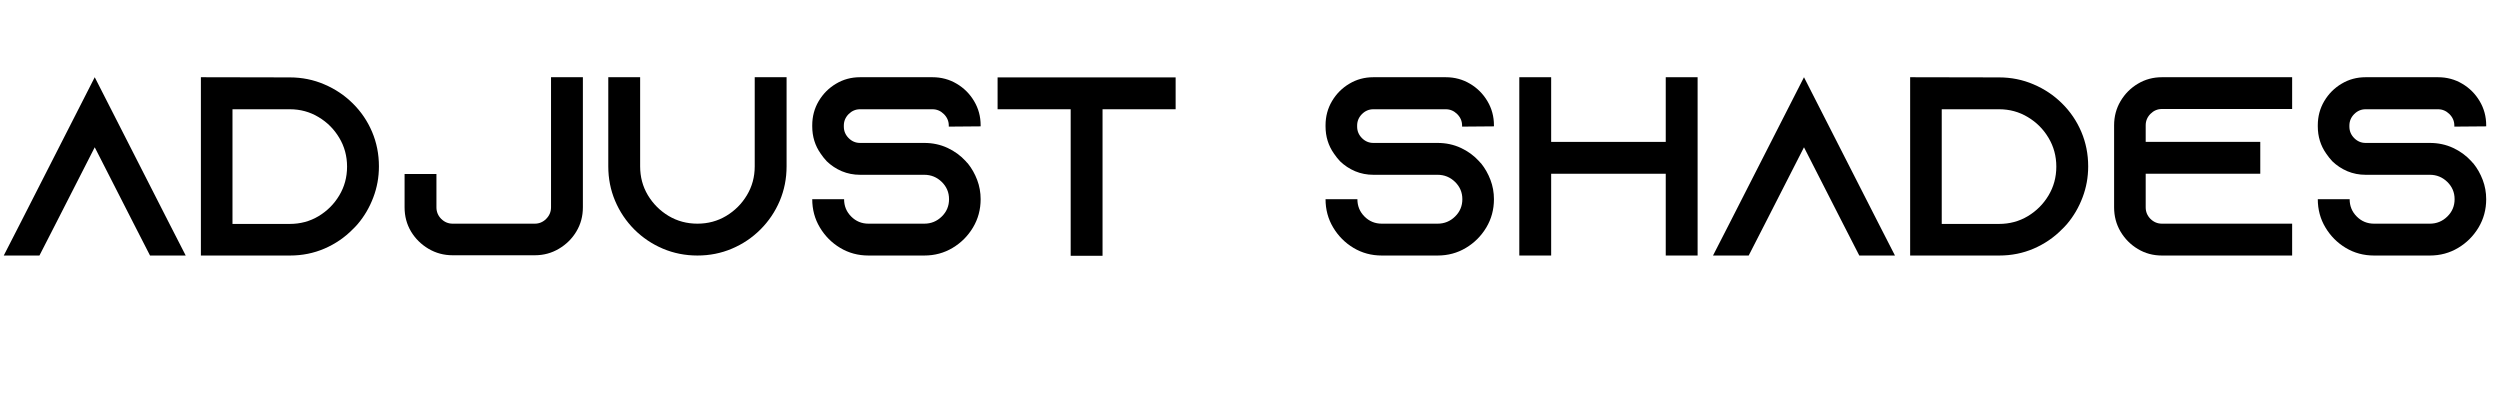 <svg xmlns="http://www.w3.org/2000/svg" xmlns:xlink="http://www.w3.org/1999/xlink" width="600" zoomAndPan="magnify" viewBox="0 0 450 75" height="100" preserveAspectRatio="xMidYMid meet" version="1.0"><defs><g/></defs><g fill="#000000" fill-opacity="1"><g transform="translate(0.177, 45.994)"><g><path d="M 30.312 -5.734 L 33.25 0 L 26.828 0 L 23.891 -5.734 L 16.875 -19.484 L 9.859 -5.734 L 6.922 0 L 0.5 0 L 3.438 -5.734 L 16.875 -32.094 Z M 30.312 -5.734 "/></g></g></g><g fill="#000000" fill-opacity="1"><g transform="translate(33.863, 45.994)"><g><path d="M 2.297 -32.094 L 18.297 -32.062 C 20.492 -32.062 22.562 -31.645 24.5 -30.812 C 26.445 -29.988 28.16 -28.844 29.641 -27.375 C 31.129 -25.906 32.285 -24.203 33.109 -22.266 C 33.93 -20.328 34.344 -18.254 34.344 -16.047 C 34.344 -14.086 34.004 -12.223 33.328 -10.453 C 32.66 -8.68 31.734 -7.094 30.547 -5.688 C 30.422 -5.531 30.273 -5.367 30.109 -5.203 C 29.941 -5.035 29.781 -4.875 29.625 -4.719 C 28.188 -3.25 26.492 -2.094 24.547 -1.25 C 22.609 -0.414 20.539 0 18.344 0 L 2.297 0 Z M 7.984 -26.328 L 7.984 -5.688 L 18.297 -5.688 C 20.191 -5.688 21.914 -6.148 23.469 -7.078 C 25.031 -8.016 26.273 -9.258 27.203 -10.812 C 28.141 -12.375 28.609 -14.102 28.609 -16 C 28.609 -17.895 28.141 -19.625 27.203 -21.188 C 26.273 -22.75 25.031 -23.992 23.469 -24.922 C 21.914 -25.859 20.191 -26.328 18.297 -26.328 Z M 7.984 -26.328 "/></g></g></g><g fill="#000000" fill-opacity="1"><g transform="translate(70.528, 45.994)"><g><path d="M 28.656 -32.094 L 34.391 -32.094 L 34.391 -8.672 C 34.391 -7.078 34 -5.629 33.219 -4.328 C 32.445 -3.035 31.398 -2 30.078 -1.219 C 28.766 -0.438 27.316 -0.047 25.734 -0.047 L 10.953 -0.047 C 9.367 -0.047 7.914 -0.438 6.594 -1.219 C 5.281 -2 4.234 -3.035 3.453 -4.328 C 2.68 -5.629 2.297 -7.078 2.297 -8.672 L 2.297 -14.672 L 8.031 -14.672 L 8.031 -8.672 C 8.031 -7.867 8.316 -7.176 8.891 -6.594 C 9.473 -6.02 10.16 -5.734 10.953 -5.734 L 25.734 -5.734 C 26.523 -5.734 27.207 -6.02 27.781 -6.594 C 28.363 -7.176 28.656 -7.867 28.656 -8.672 Z M 28.656 -32.094 "/></g></g></g><g fill="#000000" fill-opacity="1"><g transform="translate(107.194, 45.994)"><g><path d="M 28.656 -32.094 L 34.391 -32.094 L 34.391 -16.047 C 34.391 -13.848 33.977 -11.773 33.156 -9.828 C 32.332 -7.891 31.176 -6.176 29.688 -4.688 C 28.207 -3.207 26.492 -2.055 24.547 -1.234 C 22.609 -0.41 20.539 0 18.344 0 C 16.145 0 14.07 -0.41 12.125 -1.234 C 10.188 -2.055 8.473 -3.207 6.984 -4.688 C 5.504 -6.176 4.352 -7.891 3.531 -9.828 C 2.707 -11.773 2.297 -13.848 2.297 -16.047 L 2.297 -32.094 L 8.031 -32.094 L 8.031 -16.047 C 8.031 -14.148 8.492 -12.422 9.422 -10.859 C 10.359 -9.305 11.602 -8.062 13.156 -7.125 C 14.719 -6.195 16.445 -5.734 18.344 -5.734 C 20.238 -5.734 21.961 -6.195 23.516 -7.125 C 25.078 -8.062 26.32 -9.305 27.25 -10.859 C 28.188 -12.422 28.656 -14.148 28.656 -16.047 Z M 28.656 -32.094 "/></g></g></g><g fill="#000000" fill-opacity="1"><g transform="translate(143.859, 45.994)"><g><path d="M 32.656 -23.25 L 26.922 -23.203 L 26.922 -23.391 C 26.922 -24.18 26.629 -24.867 26.047 -25.453 C 25.461 -26.035 24.773 -26.328 23.984 -26.328 L 10.953 -26.328 C 10.16 -26.328 9.473 -26.035 8.891 -25.453 C 8.316 -24.867 8.031 -24.18 8.031 -23.391 L 8.031 -23.203 C 8.031 -22.41 8.316 -21.723 8.891 -21.141 C 9.473 -20.555 10.16 -20.266 10.953 -20.266 L 22.516 -20.266 C 24.016 -20.266 25.406 -19.969 26.688 -19.375 C 27.969 -18.781 29.066 -17.977 29.984 -16.969 C 30.047 -16.906 30.109 -16.832 30.172 -16.75 C 30.234 -16.676 30.297 -16.613 30.359 -16.562 C 31.055 -15.695 31.613 -14.711 32.031 -13.609 C 32.445 -12.516 32.656 -11.359 32.656 -10.141 C 32.656 -8.273 32.195 -6.578 31.281 -5.047 C 30.363 -3.516 29.141 -2.289 27.609 -1.375 C 26.078 -0.457 24.379 0 22.516 0 L 12.469 0 C 10.602 0 8.906 -0.457 7.375 -1.375 C 5.852 -2.289 4.633 -3.516 3.719 -5.047 C 2.801 -6.578 2.344 -8.273 2.344 -10.141 L 8.078 -10.141 C 8.078 -8.91 8.504 -7.867 9.359 -7.016 C 10.211 -6.16 11.25 -5.734 12.469 -5.734 L 22.516 -5.734 C 23.734 -5.734 24.781 -6.16 25.656 -7.016 C 26.531 -7.867 26.969 -8.91 26.969 -10.141 C 26.969 -11.359 26.531 -12.395 25.656 -13.25 C 24.781 -14.102 23.734 -14.531 22.516 -14.531 L 10.953 -14.531 C 9.797 -14.531 8.703 -14.742 7.672 -15.172 C 6.648 -15.609 5.742 -16.207 4.953 -16.969 C 4.555 -17.395 4.191 -17.852 3.859 -18.344 C 2.848 -19.781 2.344 -21.414 2.344 -23.25 L 2.344 -23.438 C 2.344 -25.02 2.727 -26.469 3.5 -27.781 C 4.281 -29.102 5.32 -30.148 6.625 -30.922 C 7.926 -31.703 9.367 -32.094 10.953 -32.094 L 23.984 -32.094 C 25.578 -32.094 27.031 -31.703 28.344 -30.922 C 29.656 -30.148 30.703 -29.102 31.484 -27.781 C 32.266 -26.469 32.656 -25.02 32.656 -23.438 Z M 32.656 -23.25 "/></g></g></g><g fill="#000000" fill-opacity="1"><g transform="translate(177.269, 45.994)"><g><path d="M 2.297 -32.062 L 34.344 -32.062 L 34.344 -26.328 L 21.188 -26.328 L 21.188 0.047 L 15.453 0.047 L 15.453 -26.328 L 2.297 -26.328 Z M 2.297 -32.062 "/></g></g></g><g fill="#000000" fill-opacity="1"><g transform="translate(213.934, 45.994)"><g/></g></g><g fill="#000000" fill-opacity="1"><g transform="translate(236.254, 45.994)"><g><path d="M 32.656 -23.25 L 26.922 -23.203 L 26.922 -23.391 C 26.922 -24.18 26.629 -24.867 26.047 -25.453 C 25.461 -26.035 24.773 -26.328 23.984 -26.328 L 10.953 -26.328 C 10.16 -26.328 9.473 -26.035 8.891 -25.453 C 8.316 -24.867 8.031 -24.18 8.031 -23.391 L 8.031 -23.203 C 8.031 -22.41 8.316 -21.723 8.891 -21.141 C 9.473 -20.555 10.16 -20.266 10.953 -20.266 L 22.516 -20.266 C 24.016 -20.266 25.406 -19.969 26.688 -19.375 C 27.969 -18.781 29.066 -17.977 29.984 -16.969 C 30.047 -16.906 30.109 -16.832 30.172 -16.75 C 30.234 -16.676 30.297 -16.613 30.359 -16.562 C 31.055 -15.695 31.613 -14.711 32.031 -13.609 C 32.445 -12.516 32.656 -11.359 32.656 -10.141 C 32.656 -8.273 32.195 -6.578 31.281 -5.047 C 30.363 -3.516 29.141 -2.289 27.609 -1.375 C 26.078 -0.457 24.379 0 22.516 0 L 12.469 0 C 10.602 0 8.906 -0.457 7.375 -1.375 C 5.852 -2.289 4.633 -3.516 3.719 -5.047 C 2.801 -6.578 2.344 -8.273 2.344 -10.141 L 8.078 -10.141 C 8.078 -8.91 8.504 -7.867 9.359 -7.016 C 10.211 -6.16 11.25 -5.734 12.469 -5.734 L 22.516 -5.734 C 23.734 -5.734 24.781 -6.16 25.656 -7.016 C 26.531 -7.867 26.969 -8.91 26.969 -10.141 C 26.969 -11.359 26.531 -12.395 25.656 -13.25 C 24.781 -14.102 23.734 -14.531 22.516 -14.531 L 10.953 -14.531 C 9.797 -14.531 8.703 -14.742 7.672 -15.172 C 6.648 -15.609 5.742 -16.207 4.953 -16.969 C 4.555 -17.395 4.191 -17.852 3.859 -18.344 C 2.848 -19.781 2.344 -21.414 2.344 -23.25 L 2.344 -23.438 C 2.344 -25.02 2.727 -26.469 3.5 -27.781 C 4.281 -29.102 5.32 -30.148 6.625 -30.922 C 7.926 -31.703 9.367 -32.094 10.953 -32.094 L 23.984 -32.094 C 25.578 -32.094 27.031 -31.703 28.344 -30.922 C 29.656 -30.148 30.703 -29.102 31.484 -27.781 C 32.266 -26.469 32.656 -25.02 32.656 -23.438 Z M 32.656 -23.25 "/></g></g></g><g fill="#000000" fill-opacity="1"><g transform="translate(271.178, 45.994)"><g><path d="M 28.656 -32.094 L 34.391 -32.094 L 34.391 0 L 28.656 0 L 28.656 -14.719 L 8.031 -14.719 L 8.031 0 L 2.297 0 L 2.297 -32.094 L 8.031 -32.094 L 8.031 -20.453 L 28.656 -20.453 Z M 28.656 -32.094 "/></g></g></g><g fill="#000000" fill-opacity="1"><g transform="translate(307.843, 45.994)"><g><path d="M 30.312 -5.734 L 33.25 0 L 26.828 0 L 23.891 -5.734 L 16.875 -19.484 L 9.859 -5.734 L 6.922 0 L 0.5 0 L 3.438 -5.734 L 16.875 -32.094 Z M 30.312 -5.734 "/></g></g></g><g fill="#000000" fill-opacity="1"><g transform="translate(341.529, 45.994)"><g><path d="M 2.297 -32.094 L 18.297 -32.062 C 20.492 -32.062 22.562 -31.645 24.5 -30.812 C 26.445 -29.988 28.16 -28.844 29.641 -27.375 C 31.129 -25.906 32.285 -24.203 33.109 -22.266 C 33.93 -20.328 34.344 -18.254 34.344 -16.047 C 34.344 -14.086 34.004 -12.223 33.328 -10.453 C 32.66 -8.68 31.734 -7.094 30.547 -5.688 C 30.422 -5.531 30.273 -5.367 30.109 -5.203 C 29.941 -5.035 29.781 -4.875 29.625 -4.719 C 28.188 -3.25 26.492 -2.094 24.547 -1.25 C 22.609 -0.414 20.539 0 18.344 0 L 2.297 0 Z M 7.984 -26.328 L 7.984 -5.688 L 18.297 -5.688 C 20.191 -5.688 21.914 -6.148 23.469 -7.078 C 25.031 -8.016 26.273 -9.258 27.203 -10.812 C 28.141 -12.375 28.609 -14.102 28.609 -16 C 28.609 -17.895 28.141 -19.625 27.203 -21.188 C 26.273 -22.75 25.031 -23.992 23.469 -24.922 C 21.914 -25.859 20.191 -26.328 18.297 -26.328 Z M 7.984 -26.328 "/></g></g></g><g fill="#000000" fill-opacity="1"><g transform="translate(378.194, 45.994)"><g><path d="M 10.953 -26.375 C 10.16 -26.375 9.473 -26.082 8.891 -25.5 C 8.316 -24.914 8.031 -24.227 8.031 -23.438 L 8.031 -20.453 L 28.656 -20.453 L 28.656 -14.719 L 8.031 -14.719 L 8.031 -8.672 C 8.031 -7.867 8.316 -7.176 8.891 -6.594 C 9.473 -6.02 10.16 -5.734 10.953 -5.734 L 34.391 -5.734 L 34.391 0 L 10.953 0 C 9.367 0 7.926 -0.391 6.625 -1.172 C 5.32 -1.953 4.281 -3 3.5 -4.312 C 2.727 -5.625 2.344 -7.078 2.344 -8.672 L 2.344 -23.438 C 2.344 -25.02 2.727 -26.469 3.5 -27.781 C 4.281 -29.102 5.32 -30.148 6.625 -30.922 C 7.926 -31.703 9.367 -32.094 10.953 -32.094 L 34.391 -32.094 L 34.391 -26.375 Z M 10.953 -26.375 "/></g></g></g><g fill="#000000" fill-opacity="1"><g transform="translate(414.859, 45.994)"><g><path d="M 32.656 -23.25 L 26.922 -23.203 L 26.922 -23.391 C 26.922 -24.18 26.629 -24.867 26.047 -25.453 C 25.461 -26.035 24.773 -26.328 23.984 -26.328 L 10.953 -26.328 C 10.16 -26.328 9.473 -26.035 8.891 -25.453 C 8.316 -24.867 8.031 -24.18 8.031 -23.391 L 8.031 -23.203 C 8.031 -22.41 8.316 -21.723 8.891 -21.141 C 9.473 -20.555 10.16 -20.266 10.953 -20.266 L 22.516 -20.266 C 24.016 -20.266 25.406 -19.969 26.688 -19.375 C 27.969 -18.781 29.066 -17.977 29.984 -16.969 C 30.047 -16.906 30.109 -16.832 30.172 -16.75 C 30.234 -16.676 30.297 -16.613 30.359 -16.562 C 31.055 -15.695 31.613 -14.711 32.031 -13.609 C 32.445 -12.516 32.656 -11.359 32.656 -10.141 C 32.656 -8.273 32.195 -6.578 31.281 -5.047 C 30.363 -3.516 29.141 -2.289 27.609 -1.375 C 26.078 -0.457 24.379 0 22.516 0 L 12.469 0 C 10.602 0 8.906 -0.457 7.375 -1.375 C 5.852 -2.289 4.633 -3.516 3.719 -5.047 C 2.801 -6.578 2.344 -8.273 2.344 -10.141 L 8.078 -10.141 C 8.078 -8.91 8.504 -7.867 9.359 -7.016 C 10.211 -6.16 11.25 -5.734 12.469 -5.734 L 22.516 -5.734 C 23.734 -5.734 24.781 -6.16 25.656 -7.016 C 26.531 -7.867 26.969 -8.91 26.969 -10.141 C 26.969 -11.359 26.531 -12.395 25.656 -13.25 C 24.781 -14.102 23.734 -14.531 22.516 -14.531 L 10.953 -14.531 C 9.797 -14.531 8.703 -14.742 7.672 -15.172 C 6.648 -15.609 5.742 -16.207 4.953 -16.969 C 4.555 -17.395 4.191 -17.852 3.859 -18.344 C 2.848 -19.781 2.344 -21.414 2.344 -23.25 L 2.344 -23.438 C 2.344 -25.02 2.727 -26.469 3.5 -27.781 C 4.281 -29.102 5.32 -30.148 6.625 -30.922 C 7.926 -31.703 9.367 -32.094 10.953 -32.094 L 23.984 -32.094 C 25.578 -32.094 27.031 -31.703 28.344 -30.922 C 29.656 -30.148 30.703 -29.102 31.484 -27.781 C 32.266 -26.469 32.656 -25.02 32.656 -23.438 Z M 32.656 -23.25 "/></g></g></g></svg>